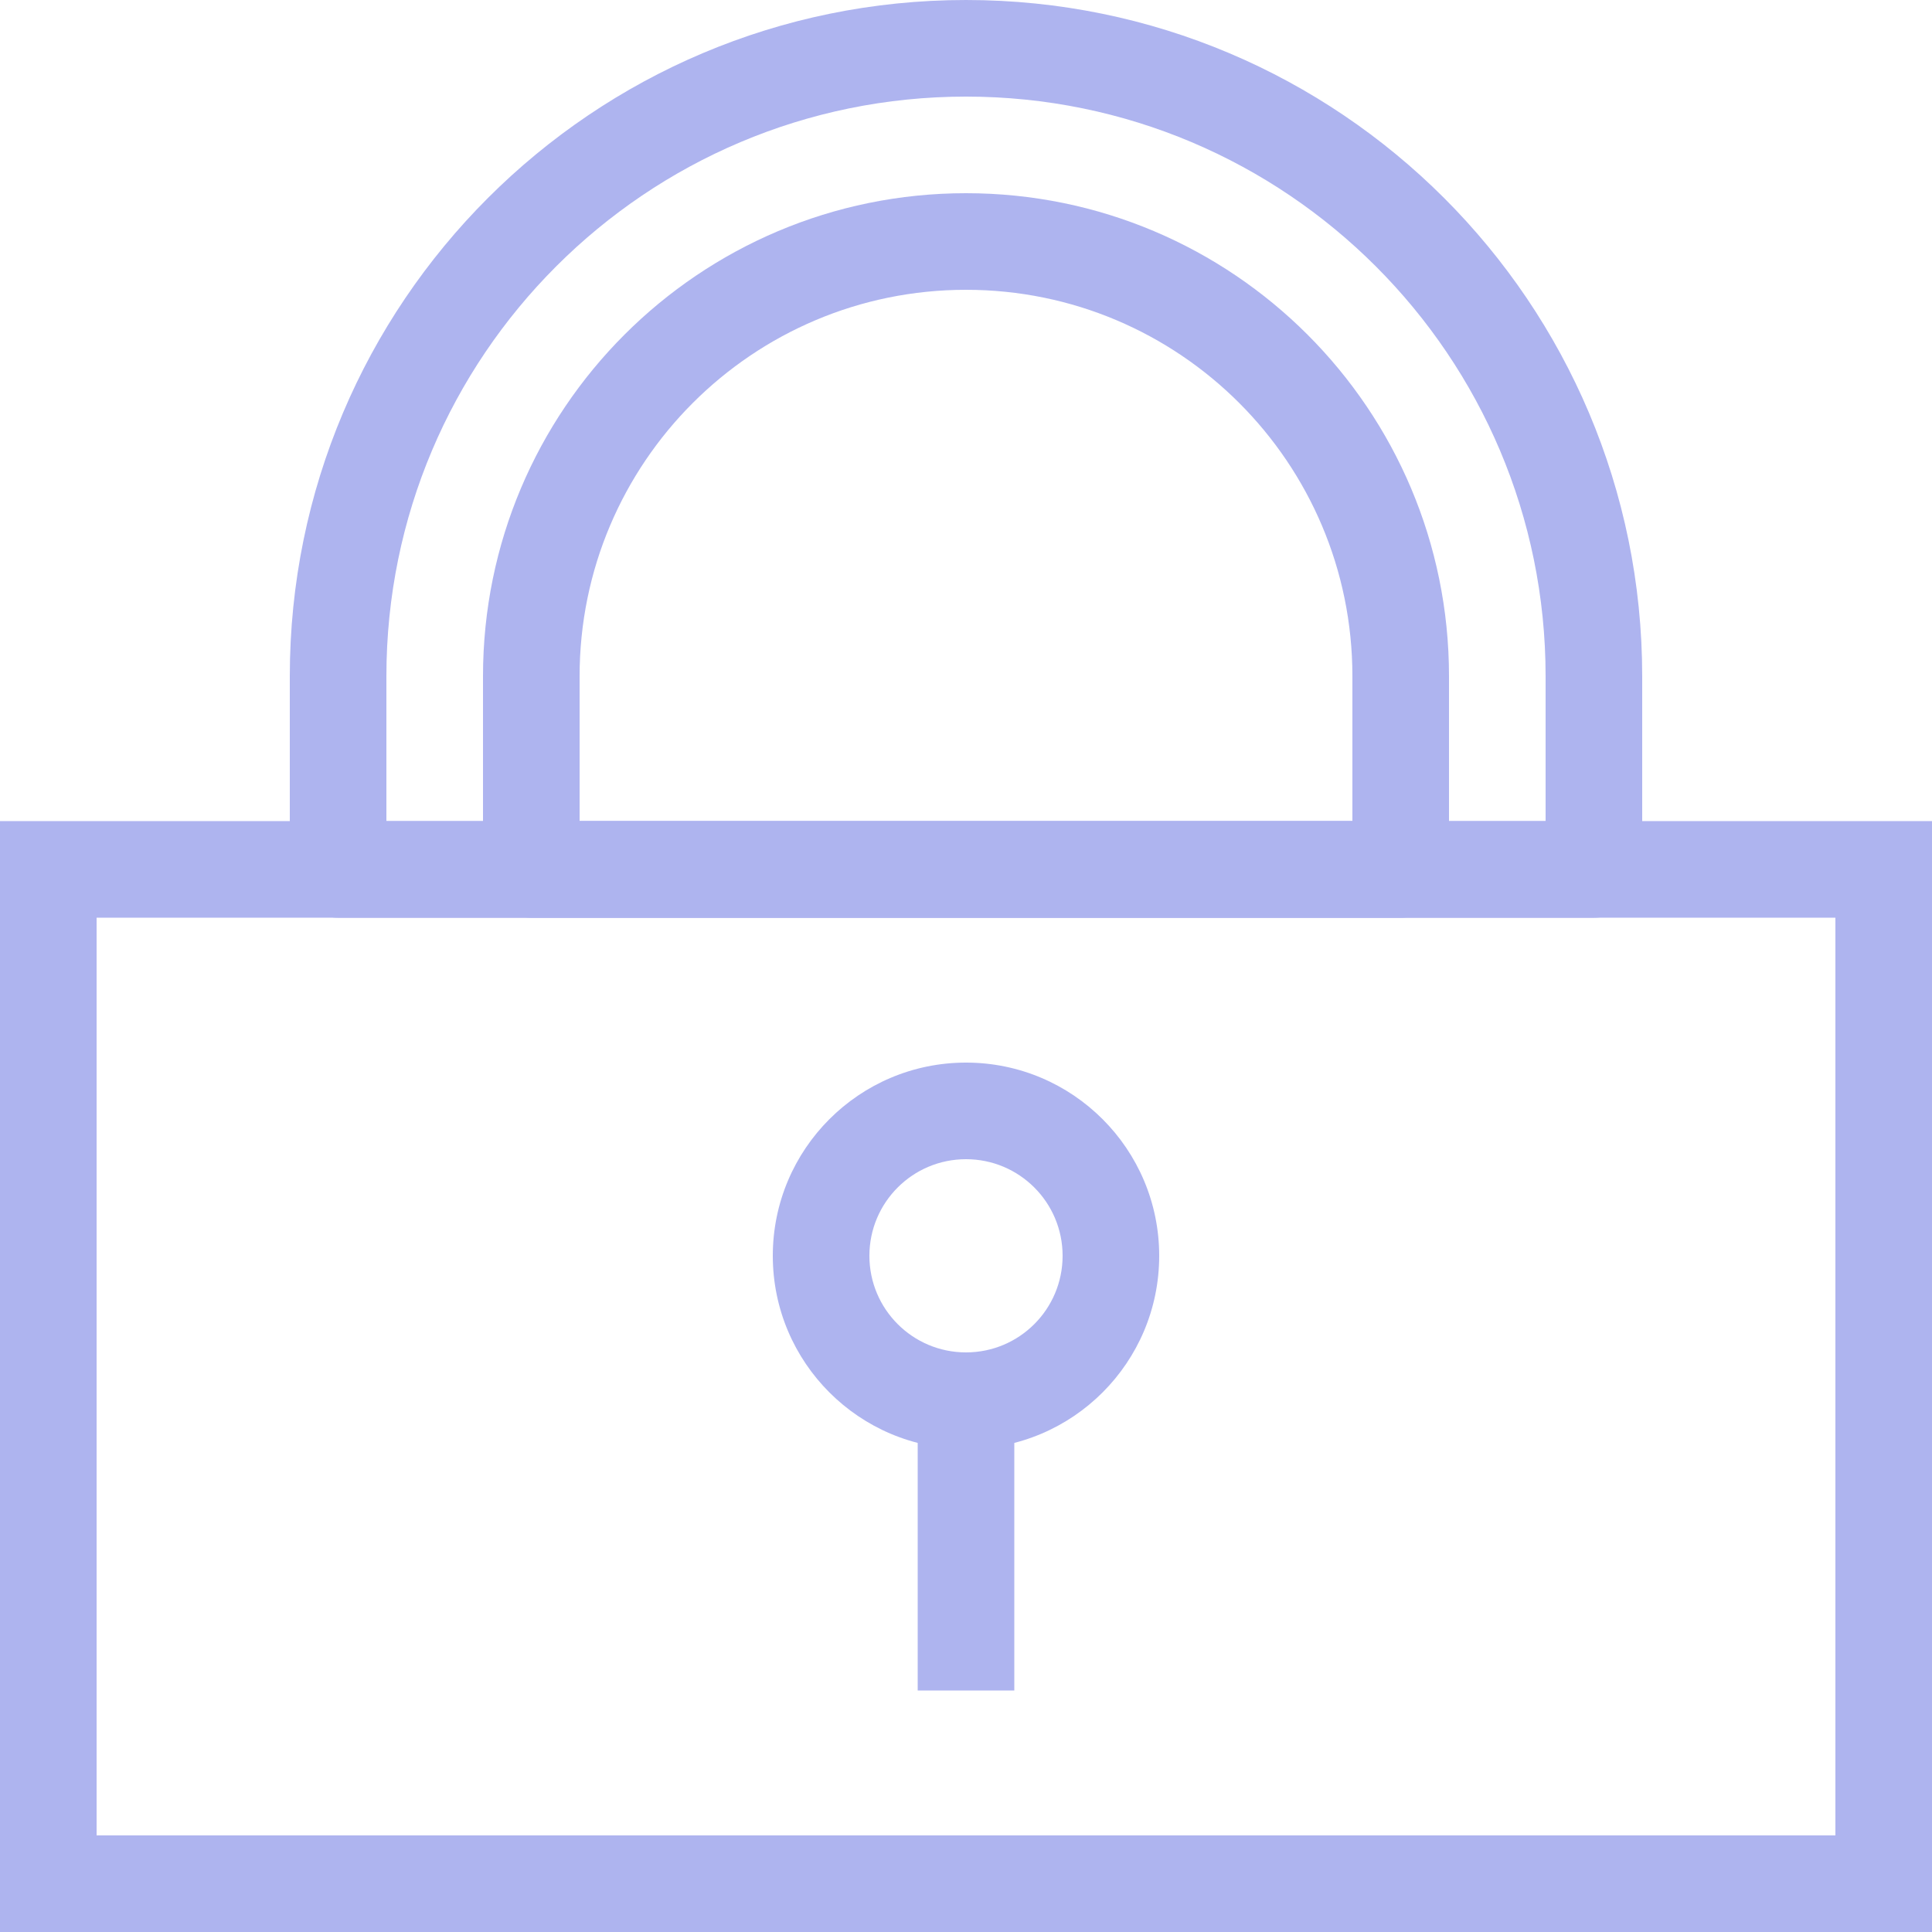 <svg width="40" height="40" viewBox="0 0 40 40" fill="none" xmlns="http://www.w3.org/2000/svg">
<path d="M40 17V40H0V17H40ZM2 38H38V19H2V38Z" fill="#AEB4EF"/>
<path d="M32 14C32 7.373 26.627 2 20 2C13.373 2 8 7.373 8 14V17H32V14ZM34 18C34 18.552 33.552 19 33 19H7C6.735 19 6.481 18.895 6.293 18.707C6.105 18.52 6 18.265 6 18V14C6 6.268 12.268 0 20 0C27.732 3.30803e-05 34 6.268 34 14V18Z" fill="#AEB4EF"/>
<path d="M28 14C28 9.582 24.418 6 20 6C15.582 6 12 9.582 12 14V17H28V14ZM30 18C30 18.552 29.552 19 29 19H11C10.735 19 10.48 18.895 10.293 18.707C10.105 18.52 10 18.265 10 18V14C10 8.477 14.477 4 20 4C25.523 4 30 8.477 30 14V18Z" fill="#AEB4EF"/>
<path d="M22 26C22 24.895 21.105 24 20 24C18.895 24 18 24.895 18 26C18 27.105 18.895 28 20 28C21.105 28 22 27.105 22 26ZM24 26C24 28.209 22.209 30 20 30C17.791 30 16 28.209 16 26C16 23.791 17.791 22 20 22C22.209 22 24 23.791 24 26Z" fill="#AEB4EF"/>
<path d="M19 28H21V35H19V28Z" fill="#AEB4EF"/>
</svg>
